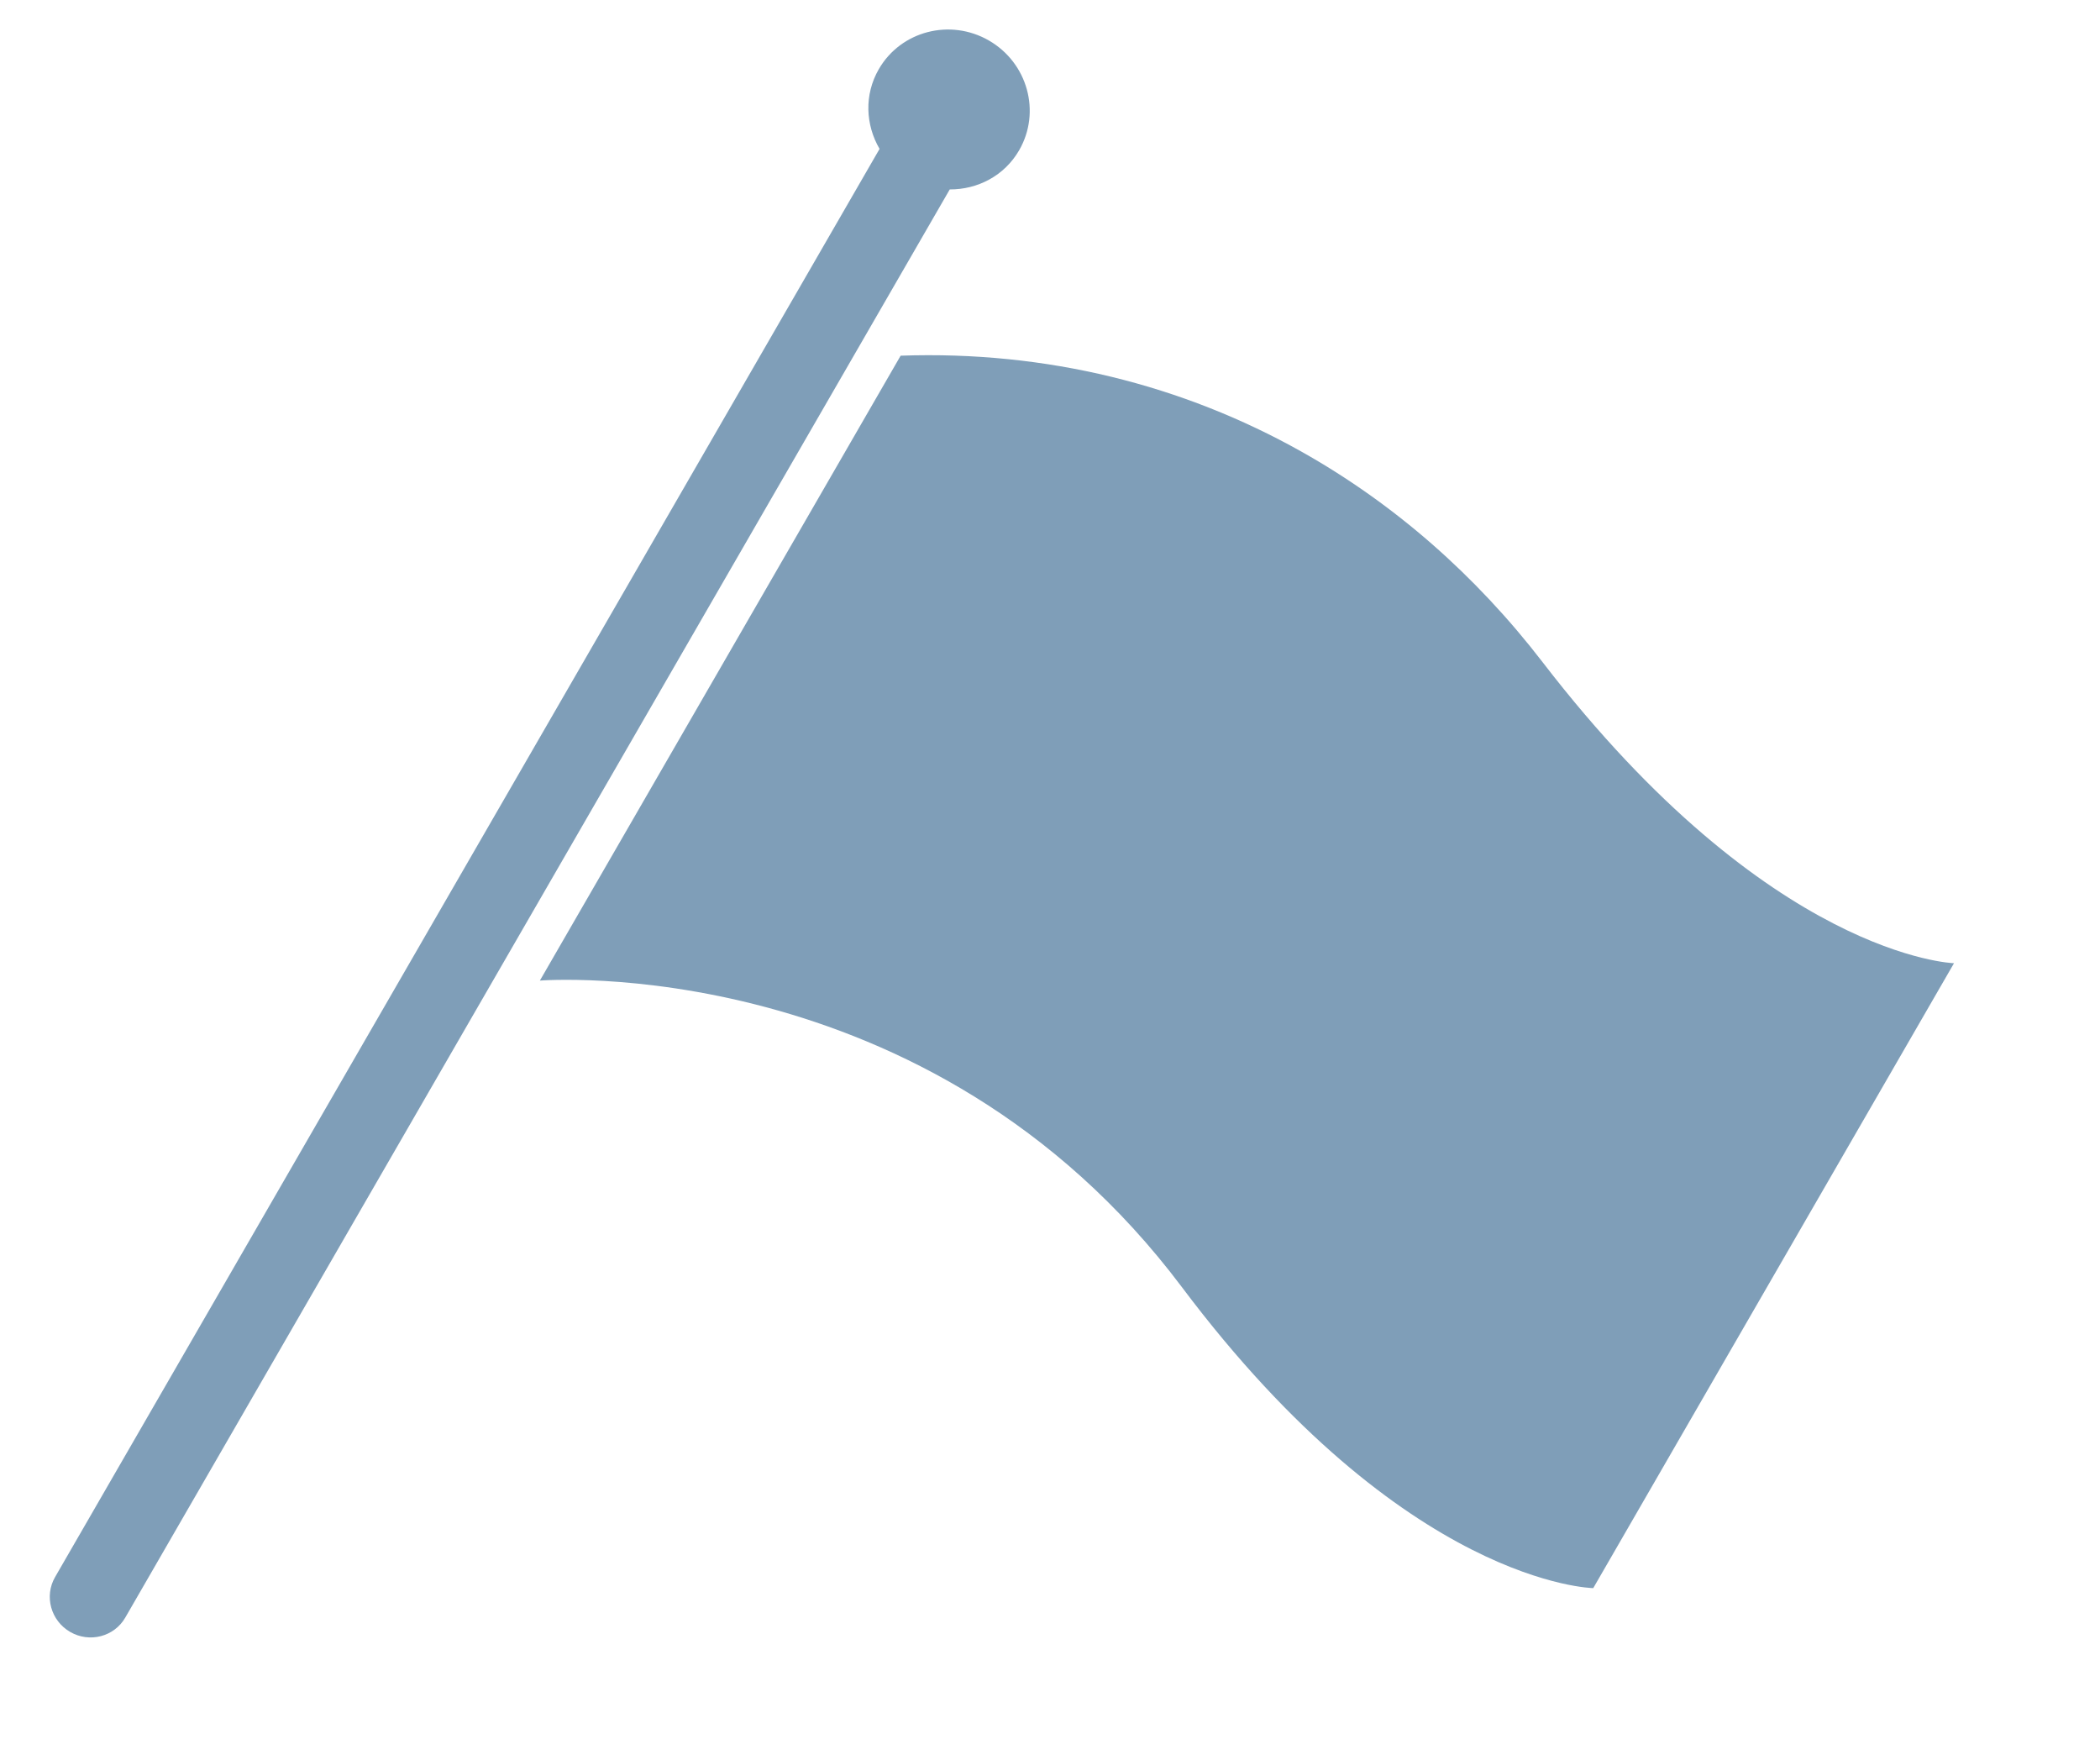 <svg height="53" viewBox="0 0 64 53" width="64" xmlns="http://www.w3.org/2000/svg"><path d="m13.657 6.749c-1.364 0-2.471 1.09-2.471 2.435 0 .9.498 1.671 1.235 2.092v50.255c0 .672.553 1.217 1.235 1.217.682 0 1.235-.545 1.235-1.217v-50.255c.737-.421 1.235-1.192 1.235-2.092 0-1.345-1.106-2.435-2.471-2.435zm14.515 6.087c-4.147.049-8.269 1.218-12.044 3.576v21.989s9.768-6.746 21.618-1.693c10.456 4.458 15.441 1.674 15.441 1.674v-21.989s-4.932 2.662-15.441-1.674c-3.107-1.282-6.348-1.921-9.574-1.883z" fill="#7f9eb8" fill-rule="evenodd" transform="matrix(.866 .5 -.5 .866 21.687 -11.438)"/></svg>
